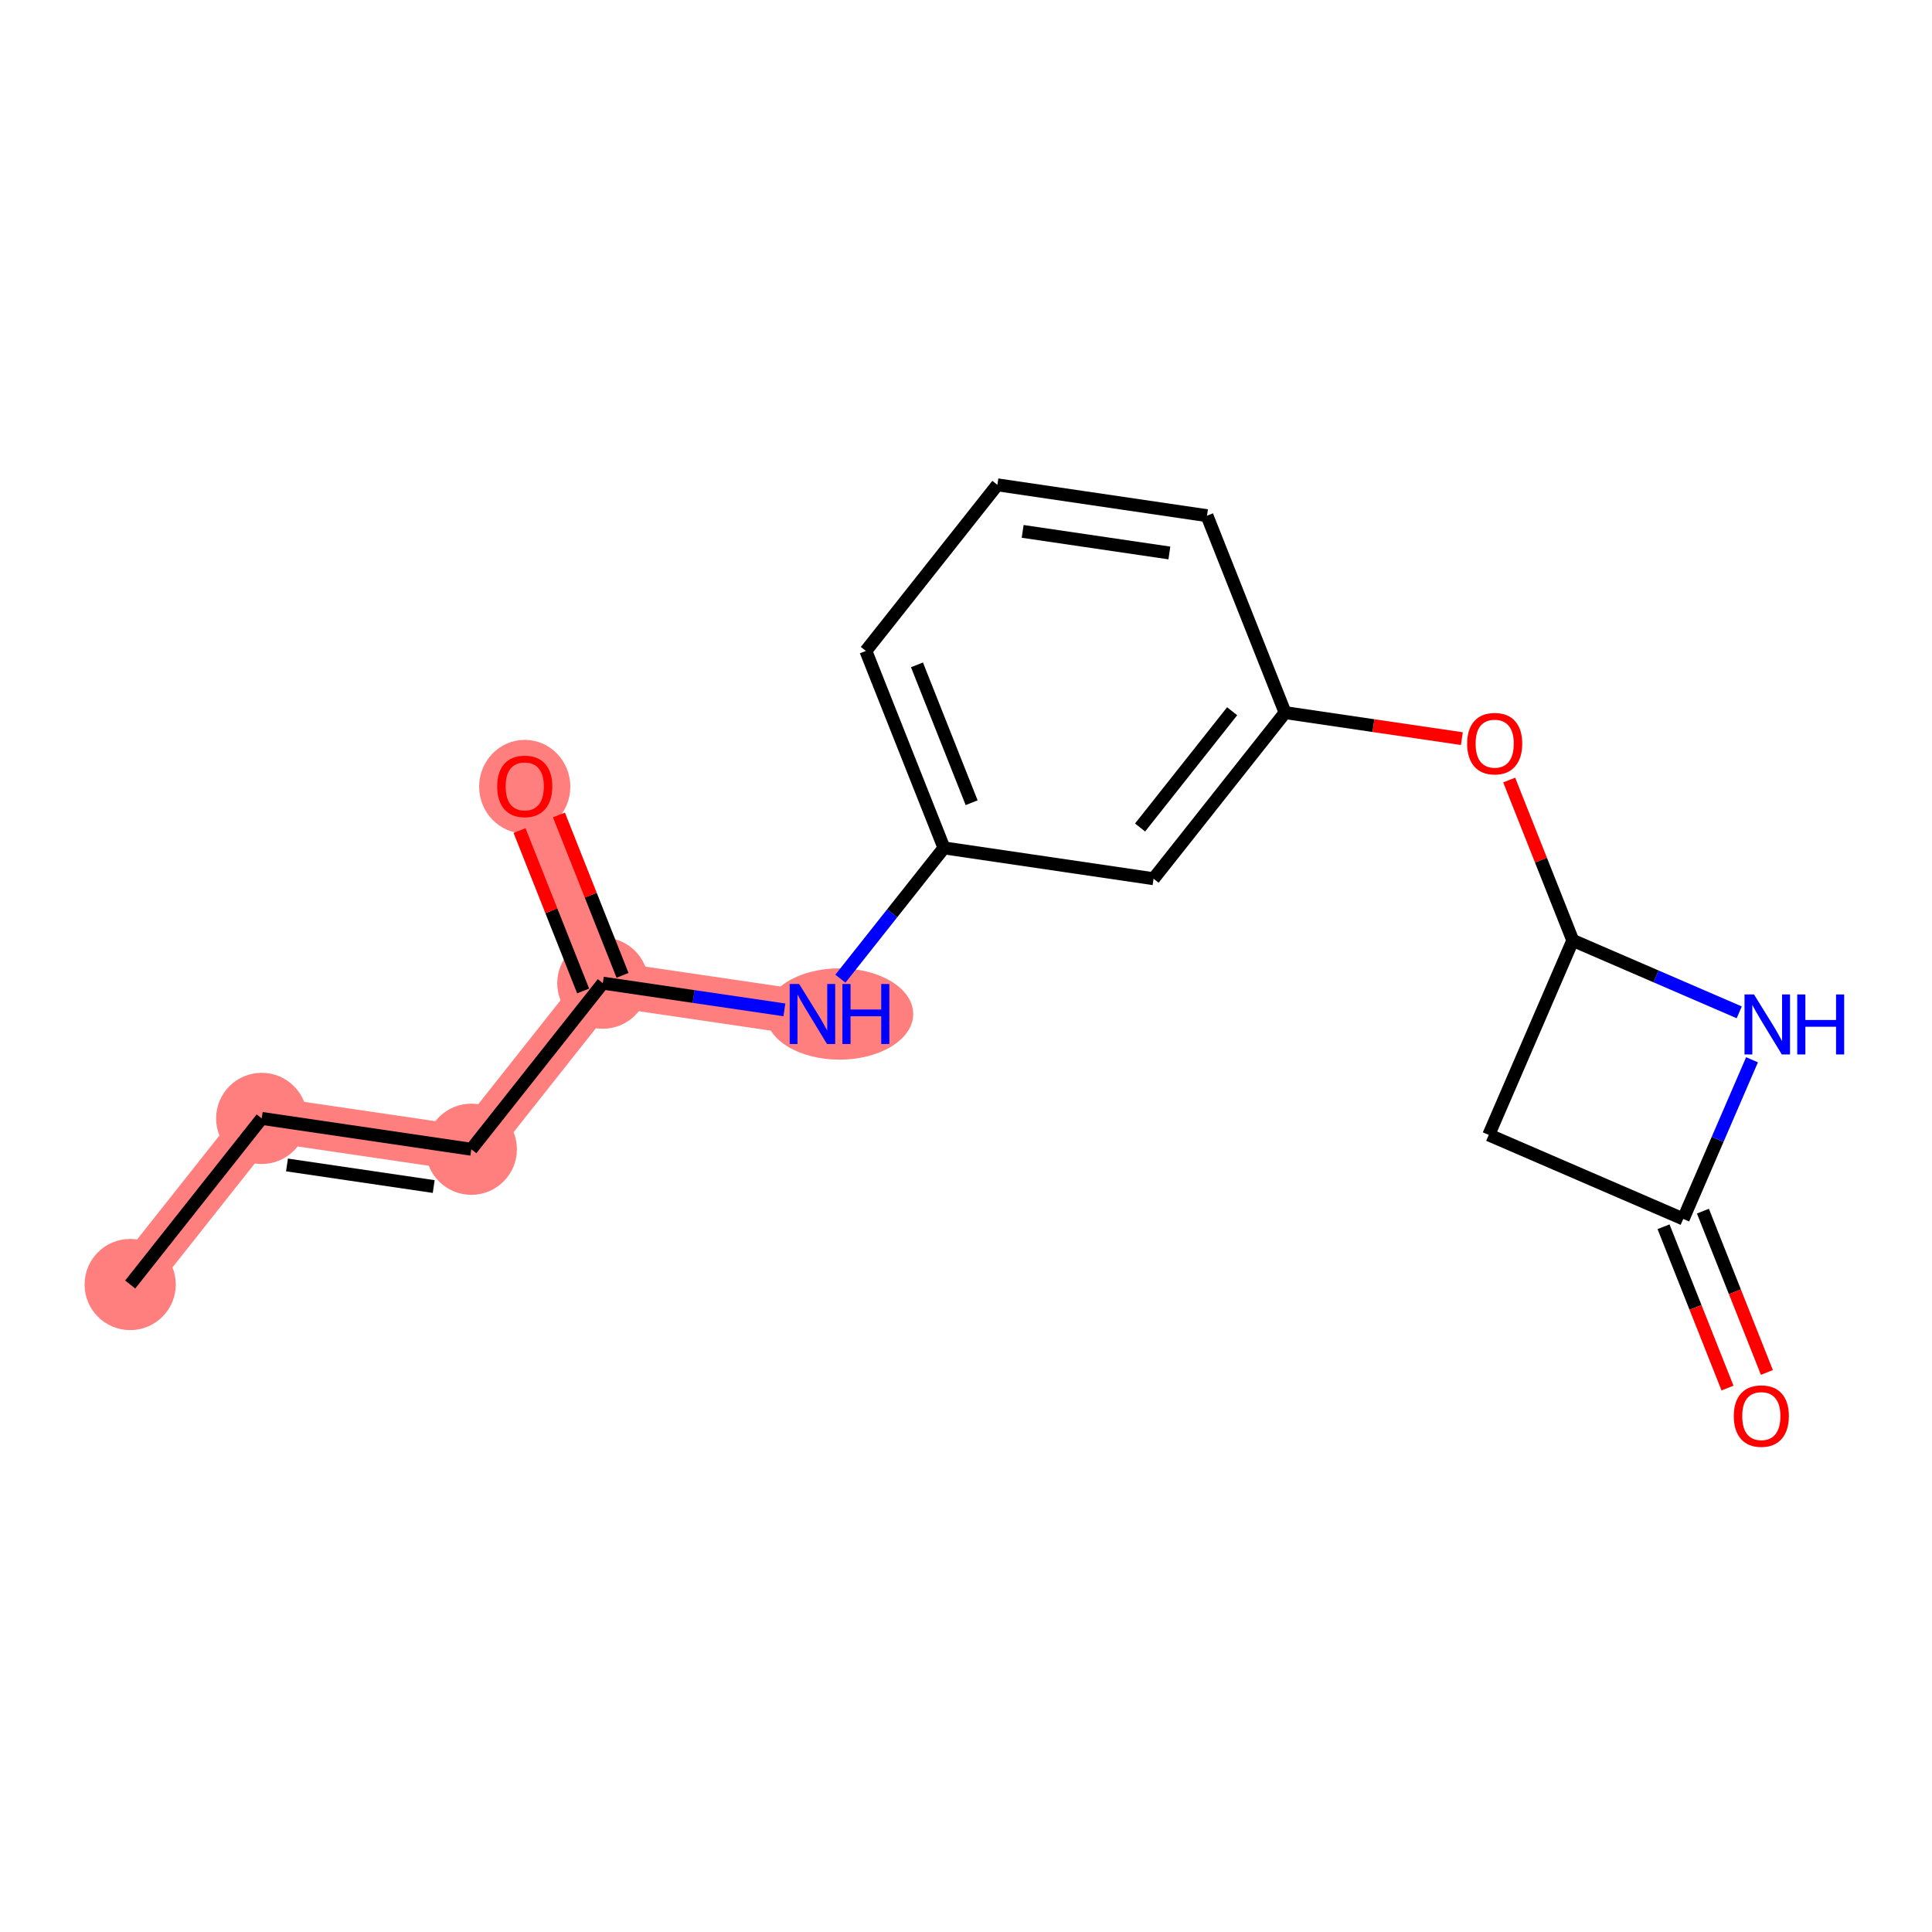 <?xml version='1.0' encoding='iso-8859-1'?>
<svg version='1.1' baseProfile='full'
              xmlns='http://www.w3.org/2000/svg'
                      xmlns:rdkit='http://www.rdkit.org/xml'
                      xmlns:xlink='http://www.w3.org/1999/xlink'
                  xml:space='preserve'
width='300px' height='300px' viewBox='0 0 300 300'>
<!-- END OF HEADER -->
<rect style='opacity:1.0;fill:#FFFFFF;stroke:none' width='300' height='300' x='0' y='0'> </rect>
<rect style='opacity:1.0;fill:#FFFFFF;stroke:none' width='300' height='300' x='0' y='0'> </rect>
<path d='M 20.216,199.459 L 40.638,173.666' style='fill:none;fill-rule:evenodd;stroke:#FF7F7F;stroke-width:7.0px;stroke-linecap:butt;stroke-linejoin:miter;stroke-opacity:1' />
<path d='M 40.638,173.666 L 73.186,178.456' style='fill:none;fill-rule:evenodd;stroke:#FF7F7F;stroke-width:7.0px;stroke-linecap:butt;stroke-linejoin:miter;stroke-opacity:1' />
<path d='M 73.186,178.456 L 93.608,152.663' style='fill:none;fill-rule:evenodd;stroke:#FF7F7F;stroke-width:7.0px;stroke-linecap:butt;stroke-linejoin:miter;stroke-opacity:1' />
<path d='M 93.608,152.663 L 81.481,122.081' style='fill:none;fill-rule:evenodd;stroke:#FF7F7F;stroke-width:7.0px;stroke-linecap:butt;stroke-linejoin:miter;stroke-opacity:1' />
<path d='M 93.608,152.663 L 126.156,157.452' style='fill:none;fill-rule:evenodd;stroke:#FF7F7F;stroke-width:7.0px;stroke-linecap:butt;stroke-linejoin:miter;stroke-opacity:1' />
<ellipse cx='20.216' cy='199.459' rx='6.58' ry='6.58'  style='fill:#FF7F7F;fill-rule:evenodd;stroke:#FF7F7F;stroke-width:1.0px;stroke-linecap:butt;stroke-linejoin:miter;stroke-opacity:1' />
<ellipse cx='40.638' cy='173.666' rx='6.58' ry='6.58'  style='fill:#FF7F7F;fill-rule:evenodd;stroke:#FF7F7F;stroke-width:1.0px;stroke-linecap:butt;stroke-linejoin:miter;stroke-opacity:1' />
<ellipse cx='73.186' cy='178.456' rx='6.58' ry='6.58'  style='fill:#FF7F7F;fill-rule:evenodd;stroke:#FF7F7F;stroke-width:1.0px;stroke-linecap:butt;stroke-linejoin:miter;stroke-opacity:1' />
<ellipse cx='93.608' cy='152.663' rx='6.58' ry='6.58'  style='fill:#FF7F7F;fill-rule:evenodd;stroke:#FF7F7F;stroke-width:1.0px;stroke-linecap:butt;stroke-linejoin:miter;stroke-opacity:1' />
<ellipse cx='81.481' cy='122.153' rx='6.58' ry='6.765'  style='fill:#FF7F7F;fill-rule:evenodd;stroke:#FF7F7F;stroke-width:1.0px;stroke-linecap:butt;stroke-linejoin:miter;stroke-opacity:1' />
<ellipse cx='130.36' cy='157.452' rx='10.943' ry='6.588'  style='fill:#FF7F7F;fill-rule:evenodd;stroke:#FF7F7F;stroke-width:1.0px;stroke-linecap:butt;stroke-linejoin:miter;stroke-opacity:1' />
<path class='bond-0 atom-0 atom-1' d='M 20.216,199.459 L 40.638,173.666' style='fill:none;fill-rule:evenodd;stroke:#000000;stroke-width:2.0px;stroke-linecap:butt;stroke-linejoin:miter;stroke-opacity:1' />
<path class='bond-1 atom-1 atom-2' d='M 40.638,173.666 L 73.186,178.456' style='fill:none;fill-rule:evenodd;stroke:#000000;stroke-width:2.0px;stroke-linecap:butt;stroke-linejoin:miter;stroke-opacity:1' />
<path class='bond-1 atom-1 atom-2' d='M 44.562,180.894 L 67.346,184.247' style='fill:none;fill-rule:evenodd;stroke:#000000;stroke-width:2.0px;stroke-linecap:butt;stroke-linejoin:miter;stroke-opacity:1' />
<path class='bond-2 atom-2 atom-3' d='M 73.186,178.456 L 93.608,152.663' style='fill:none;fill-rule:evenodd;stroke:#000000;stroke-width:2.0px;stroke-linecap:butt;stroke-linejoin:miter;stroke-opacity:1' />
<path class='bond-3 atom-3 atom-4' d='M 96.666,151.45 L 91.729,138.998' style='fill:none;fill-rule:evenodd;stroke:#000000;stroke-width:2.0px;stroke-linecap:butt;stroke-linejoin:miter;stroke-opacity:1' />
<path class='bond-3 atom-3 atom-4' d='M 91.729,138.998 L 86.791,126.546' style='fill:none;fill-rule:evenodd;stroke:#FF0000;stroke-width:2.0px;stroke-linecap:butt;stroke-linejoin:miter;stroke-opacity:1' />
<path class='bond-3 atom-3 atom-4' d='M 90.549,153.876 L 85.612,141.424' style='fill:none;fill-rule:evenodd;stroke:#000000;stroke-width:2.0px;stroke-linecap:butt;stroke-linejoin:miter;stroke-opacity:1' />
<path class='bond-3 atom-3 atom-4' d='M 85.612,141.424 L 80.675,128.972' style='fill:none;fill-rule:evenodd;stroke:#FF0000;stroke-width:2.0px;stroke-linecap:butt;stroke-linejoin:miter;stroke-opacity:1' />
<path class='bond-4 atom-3 atom-5' d='M 93.608,152.663 L 107.704,154.737' style='fill:none;fill-rule:evenodd;stroke:#000000;stroke-width:2.0px;stroke-linecap:butt;stroke-linejoin:miter;stroke-opacity:1' />
<path class='bond-4 atom-3 atom-5' d='M 107.704,154.737 L 121.8,156.811' style='fill:none;fill-rule:evenodd;stroke:#0000FF;stroke-width:2.0px;stroke-linecap:butt;stroke-linejoin:miter;stroke-opacity:1' />
<path class='bond-5 atom-5 atom-6' d='M 130.495,151.971 L 138.537,141.815' style='fill:none;fill-rule:evenodd;stroke:#0000FF;stroke-width:2.0px;stroke-linecap:butt;stroke-linejoin:miter;stroke-opacity:1' />
<path class='bond-5 atom-5 atom-6' d='M 138.537,141.815 L 146.578,131.66' style='fill:none;fill-rule:evenodd;stroke:#000000;stroke-width:2.0px;stroke-linecap:butt;stroke-linejoin:miter;stroke-opacity:1' />
<path class='bond-6 atom-6 atom-7' d='M 146.578,131.66 L 134.451,101.077' style='fill:none;fill-rule:evenodd;stroke:#000000;stroke-width:2.0px;stroke-linecap:butt;stroke-linejoin:miter;stroke-opacity:1' />
<path class='bond-6 atom-6 atom-7' d='M 150.875,124.647 L 142.387,103.239' style='fill:none;fill-rule:evenodd;stroke:#000000;stroke-width:2.0px;stroke-linecap:butt;stroke-linejoin:miter;stroke-opacity:1' />
<path class='bond-17 atom-17 atom-6' d='M 179.126,136.449 L 146.578,131.66' style='fill:none;fill-rule:evenodd;stroke:#000000;stroke-width:2.0px;stroke-linecap:butt;stroke-linejoin:miter;stroke-opacity:1' />
<path class='bond-7 atom-7 atom-8' d='M 134.451,101.077 L 154.873,75.284' style='fill:none;fill-rule:evenodd;stroke:#000000;stroke-width:2.0px;stroke-linecap:butt;stroke-linejoin:miter;stroke-opacity:1' />
<path class='bond-8 atom-8 atom-9' d='M 154.873,75.284 L 187.421,80.074' style='fill:none;fill-rule:evenodd;stroke:#000000;stroke-width:2.0px;stroke-linecap:butt;stroke-linejoin:miter;stroke-opacity:1' />
<path class='bond-8 atom-8 atom-9' d='M 158.797,82.513 L 181.581,85.865' style='fill:none;fill-rule:evenodd;stroke:#000000;stroke-width:2.0px;stroke-linecap:butt;stroke-linejoin:miter;stroke-opacity:1' />
<path class='bond-9 atom-9 atom-10' d='M 187.421,80.074 L 199.548,110.656' style='fill:none;fill-rule:evenodd;stroke:#000000;stroke-width:2.0px;stroke-linecap:butt;stroke-linejoin:miter;stroke-opacity:1' />
<path class='bond-10 atom-10 atom-11' d='M 199.548,110.656 L 213.272,112.676' style='fill:none;fill-rule:evenodd;stroke:#000000;stroke-width:2.0px;stroke-linecap:butt;stroke-linejoin:miter;stroke-opacity:1' />
<path class='bond-10 atom-10 atom-11' d='M 213.272,112.676 L 226.996,114.695' style='fill:none;fill-rule:evenodd;stroke:#FF0000;stroke-width:2.0px;stroke-linecap:butt;stroke-linejoin:miter;stroke-opacity:1' />
<path class='bond-16 atom-10 atom-17' d='M 199.548,110.656 L 179.126,136.449' style='fill:none;fill-rule:evenodd;stroke:#000000;stroke-width:2.0px;stroke-linecap:butt;stroke-linejoin:miter;stroke-opacity:1' />
<path class='bond-16 atom-10 atom-17' d='M 191.326,110.441 L 177.03,128.496' style='fill:none;fill-rule:evenodd;stroke:#000000;stroke-width:2.0px;stroke-linecap:butt;stroke-linejoin:miter;stroke-opacity:1' />
<path class='bond-11 atom-11 atom-12' d='M 234.347,121.124 L 239.285,133.576' style='fill:none;fill-rule:evenodd;stroke:#FF0000;stroke-width:2.0px;stroke-linecap:butt;stroke-linejoin:miter;stroke-opacity:1' />
<path class='bond-11 atom-11 atom-12' d='M 239.285,133.576 L 244.222,146.028' style='fill:none;fill-rule:evenodd;stroke:#000000;stroke-width:2.0px;stroke-linecap:butt;stroke-linejoin:miter;stroke-opacity:1' />
<path class='bond-12 atom-12 atom-13' d='M 244.222,146.028 L 231.172,176.227' style='fill:none;fill-rule:evenodd;stroke:#000000;stroke-width:2.0px;stroke-linecap:butt;stroke-linejoin:miter;stroke-opacity:1' />
<path class='bond-18 atom-16 atom-12' d='M 270.066,157.196 L 257.144,151.612' style='fill:none;fill-rule:evenodd;stroke:#0000FF;stroke-width:2.0px;stroke-linecap:butt;stroke-linejoin:miter;stroke-opacity:1' />
<path class='bond-18 atom-16 atom-12' d='M 257.144,151.612 L 244.222,146.028' style='fill:none;fill-rule:evenodd;stroke:#000000;stroke-width:2.0px;stroke-linecap:butt;stroke-linejoin:miter;stroke-opacity:1' />
<path class='bond-13 atom-13 atom-14' d='M 231.172,176.227 L 261.371,189.277' style='fill:none;fill-rule:evenodd;stroke:#000000;stroke-width:2.0px;stroke-linecap:butt;stroke-linejoin:miter;stroke-opacity:1' />
<path class='bond-14 atom-14 atom-15' d='M 258.313,190.49 L 263.279,203.014' style='fill:none;fill-rule:evenodd;stroke:#000000;stroke-width:2.0px;stroke-linecap:butt;stroke-linejoin:miter;stroke-opacity:1' />
<path class='bond-14 atom-14 atom-15' d='M 263.279,203.014 L 268.245,215.539' style='fill:none;fill-rule:evenodd;stroke:#FF0000;stroke-width:2.0px;stroke-linecap:butt;stroke-linejoin:miter;stroke-opacity:1' />
<path class='bond-14 atom-14 atom-15' d='M 264.429,188.065 L 269.395,200.589' style='fill:none;fill-rule:evenodd;stroke:#000000;stroke-width:2.0px;stroke-linecap:butt;stroke-linejoin:miter;stroke-opacity:1' />
<path class='bond-14 atom-14 atom-15' d='M 269.395,200.589 L 274.362,213.113' style='fill:none;fill-rule:evenodd;stroke:#FF0000;stroke-width:2.0px;stroke-linecap:butt;stroke-linejoin:miter;stroke-opacity:1' />
<path class='bond-15 atom-14 atom-16' d='M 261.371,189.277 L 266.712,176.918' style='fill:none;fill-rule:evenodd;stroke:#000000;stroke-width:2.0px;stroke-linecap:butt;stroke-linejoin:miter;stroke-opacity:1' />
<path class='bond-15 atom-14 atom-16' d='M 266.712,176.918 L 272.053,164.559' style='fill:none;fill-rule:evenodd;stroke:#0000FF;stroke-width:2.0px;stroke-linecap:butt;stroke-linejoin:miter;stroke-opacity:1' />
<path  class='atom-4' d='M 77.205 122.107
Q 77.205 119.87, 78.31 118.62
Q 79.415 117.37, 81.481 117.37
Q 83.547 117.37, 84.653 118.62
Q 85.758 119.87, 85.758 122.107
Q 85.758 124.37, 84.64 125.66
Q 83.521 126.937, 81.481 126.937
Q 79.429 126.937, 78.31 125.66
Q 77.205 124.384, 77.205 122.107
M 81.481 125.884
Q 82.903 125.884, 83.666 124.936
Q 84.442 123.976, 84.442 122.107
Q 84.442 120.278, 83.666 119.357
Q 82.903 118.422, 81.481 118.422
Q 80.06 118.422, 79.284 119.344
Q 78.521 120.265, 78.521 122.107
Q 78.521 123.989, 79.284 124.936
Q 80.06 125.884, 81.481 125.884
' fill='#FF0000'/>
<path  class='atom-5' d='M 124.096 152.794
L 127.149 157.729
Q 127.452 158.216, 127.939 159.097
Q 128.426 159.979, 128.452 160.032
L 128.452 152.794
L 129.689 152.794
L 129.689 162.111
L 128.413 162.111
L 125.136 156.715
Q 124.754 156.084, 124.346 155.36
Q 123.952 154.636, 123.833 154.412
L 123.833 162.111
L 122.623 162.111
L 122.623 152.794
L 124.096 152.794
' fill='#0000FF'/>
<path  class='atom-5' d='M 130.808 152.794
L 132.071 152.794
L 132.071 156.755
L 136.835 156.755
L 136.835 152.794
L 138.098 152.794
L 138.098 162.111
L 136.835 162.111
L 136.835 157.808
L 132.071 157.808
L 132.071 162.111
L 130.808 162.111
L 130.808 152.794
' fill='#0000FF'/>
<path  class='atom-11' d='M 227.819 115.472
Q 227.819 113.235, 228.924 111.985
Q 230.03 110.734, 232.096 110.734
Q 234.162 110.734, 235.267 111.985
Q 236.372 113.235, 236.372 115.472
Q 236.372 117.735, 235.254 119.025
Q 234.135 120.301, 232.096 120.301
Q 230.043 120.301, 228.924 119.025
Q 227.819 117.748, 227.819 115.472
M 232.096 119.249
Q 233.517 119.249, 234.28 118.301
Q 235.057 117.34, 235.057 115.472
Q 235.057 113.643, 234.28 112.722
Q 233.517 111.787, 232.096 111.787
Q 230.674 111.787, 229.898 112.708
Q 229.135 113.63, 229.135 115.472
Q 229.135 117.354, 229.898 118.301
Q 230.674 119.249, 232.096 119.249
' fill='#FF0000'/>
<path  class='atom-15' d='M 269.221 219.886
Q 269.221 217.649, 270.326 216.399
Q 271.431 215.149, 273.497 215.149
Q 275.564 215.149, 276.669 216.399
Q 277.774 217.649, 277.774 219.886
Q 277.774 222.149, 276.656 223.439
Q 275.537 224.715, 273.497 224.715
Q 271.445 224.715, 270.326 223.439
Q 269.221 222.163, 269.221 219.886
M 273.497 223.663
Q 274.919 223.663, 275.682 222.715
Q 276.458 221.755, 276.458 219.886
Q 276.458 218.057, 275.682 217.136
Q 274.919 216.201, 273.497 216.201
Q 272.076 216.201, 271.3 217.122
Q 270.537 218.044, 270.537 219.886
Q 270.537 221.768, 271.3 222.715
Q 272.076 223.663, 273.497 223.663
' fill='#FF0000'/>
<path  class='atom-16' d='M 272.362 154.42
L 275.415 159.354
Q 275.718 159.841, 276.205 160.723
Q 276.691 161.605, 276.718 161.657
L 276.718 154.42
L 277.955 154.42
L 277.955 163.736
L 276.678 163.736
L 273.402 158.341
Q 273.02 157.709, 272.612 156.986
Q 272.217 156.262, 272.099 156.038
L 272.099 163.736
L 270.888 163.736
L 270.888 154.42
L 272.362 154.42
' fill='#0000FF'/>
<path  class='atom-16' d='M 279.073 154.42
L 280.337 154.42
L 280.337 158.381
L 285.1 158.381
L 285.1 154.42
L 286.364 154.42
L 286.364 163.736
L 285.1 163.736
L 285.1 159.433
L 280.337 159.433
L 280.337 163.736
L 279.073 163.736
L 279.073 154.42
' fill='#0000FF'/>
</svg>
